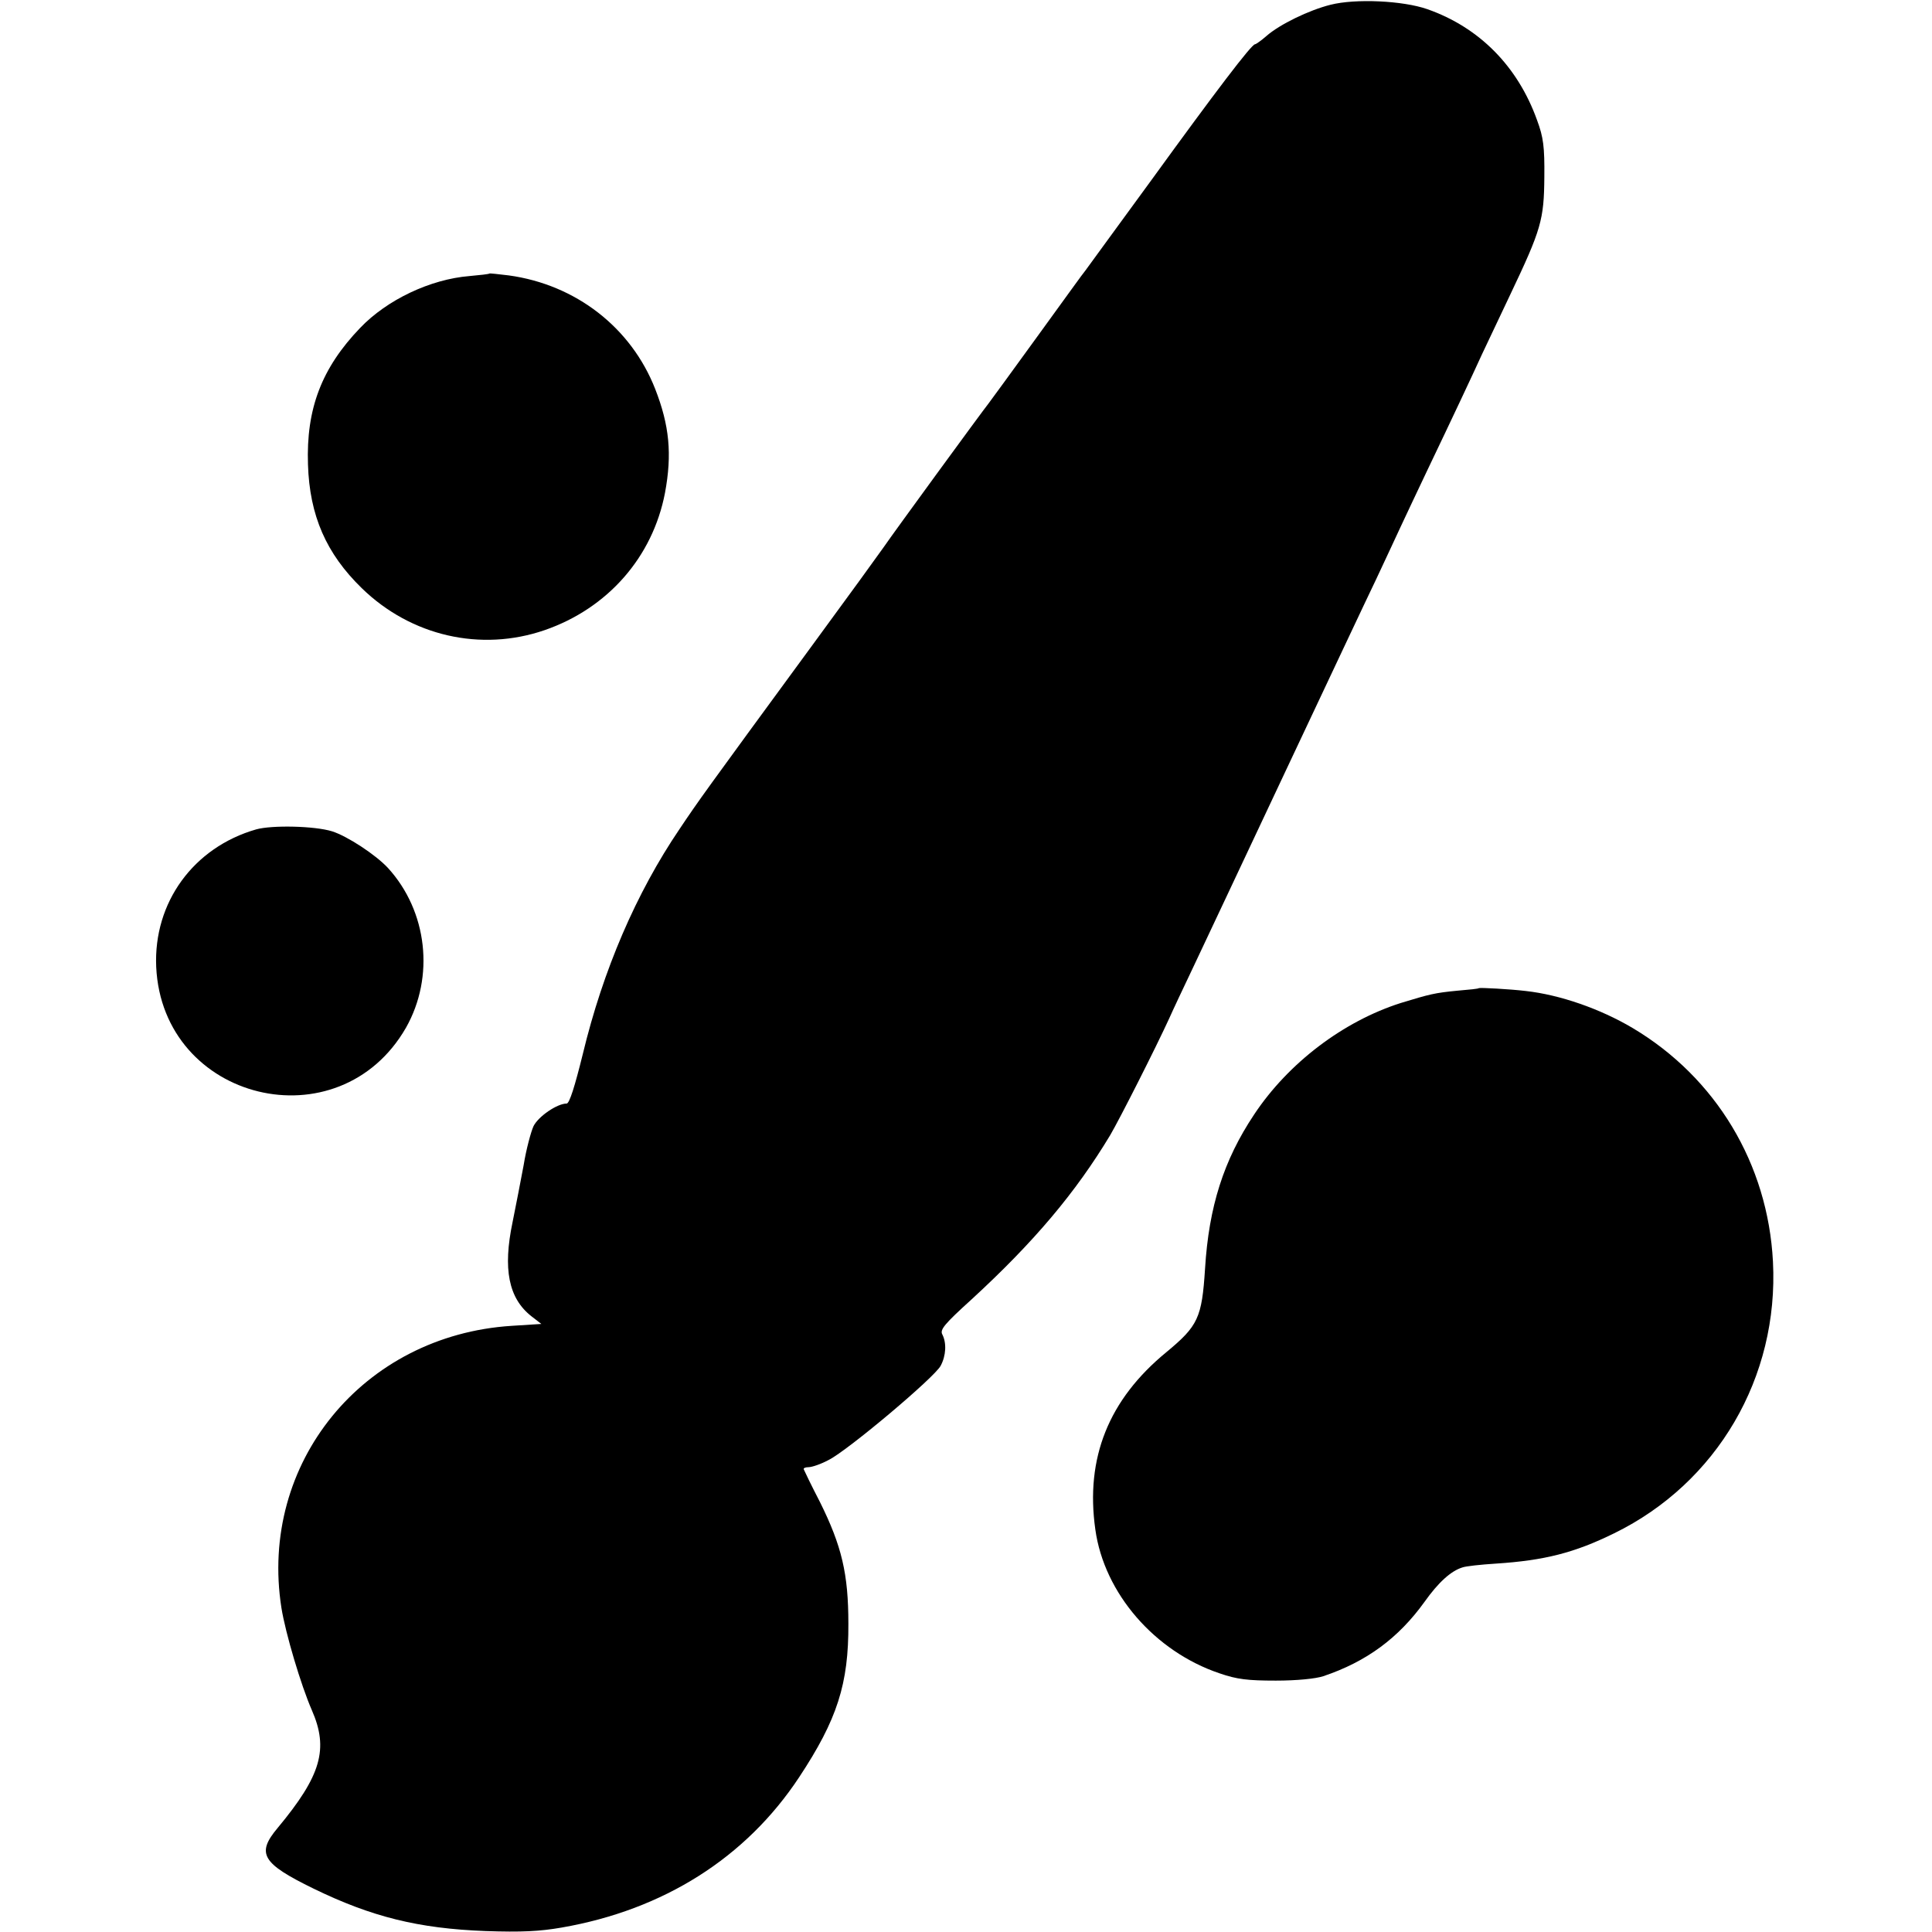 <?xml version="1.0" standalone="no"?>
<!DOCTYPE svg PUBLIC "-//W3C//DTD SVG 20010904//EN"
 "http://www.w3.org/TR/2001/REC-SVG-20010904/DTD/svg10.dtd">
<svg version="1.0" xmlns="http://www.w3.org/2000/svg"
 width="611pt" height="611pt" viewBox="0 0 611 611"
 preserveAspectRatio="xMidYMid meet">
<g transform="translate(0,611) scale(0.1,-0.1)"
fill="#000000" stroke="none">
<path d="M4208 6095 c-68 -17 -161 -62 -203 -99 -16 -14 -33 -26 -36 -26 -11
0 -125 -150 -328 -430 -110 -151 -204 -279 -208 -285 -5 -5 -73 -100 -153
-210 -80 -110 -148 -204 -153 -210 -23 -29 -302 -411 -332 -455 -11 -16 -114
-158 -230 -316 -340 -464 -355 -485 -416 -576 -137 -202 -242 -446 -306 -712
-25 -101 -42 -156 -51 -156 -30 0 -90 -41 -105 -72 -8 -18 -23 -73 -31 -123
-9 -49 -25 -130 -35 -180 -31 -148 -13 -241 60 -298 l31 -24 -94 -6 c-470 -30
-800 -434 -728 -892 13 -81 62 -245 96 -323 54 -123 30 -207 -108 -373 -68
-81 -50 -112 114 -192 183 -89 331 -126 543 -134 114 -4 172 -1 241 11 323 56
583 221 751 475 121 183 157 296 156 486 0 158 -21 246 -90 385 -27 52 -49 98
-51 103 -2 4 5 7 15 7 11 0 40 10 64 23 60 30 336 262 354 298 17 32 19 72 5
99 -8 15 7 33 93 111 198 182 329 338 438 519 31 53 144 276 187 370 11 25 45
97 75 160 30 63 161 342 292 620 131 278 260 552 288 610 27 58 62 132 77 165
15 33 54 114 85 180 78 163 142 299 172 365 14 30 55 116 90 190 97 204 106
235 107 370 1 96 -3 126 -23 180 -61 170 -182 293 -347 351 -77 27 -227 34
-306 14z"/>
<path d="M1548 5245 c-2 -2 -30 -5 -63 -8 -124 -10 -261 -75 -346 -164 -122
-127 -171 -256 -165 -432 5 -162 58 -282 170 -391 156 -152 377 -202 578 -133
200 69 342 231 381 434 23 123 14 214 -31 329 -76 194 -251 330 -463 359 -33
4 -60 7 -61 6z"/>
<path d="M810 3487 c-198 -57 -325 -231 -316 -435 20 -425 578 -561 790 -192
91 161 68 368 -57 505 -39 42 -129 101 -177 116 -55 17 -190 20 -240 6z"/>
<path d="M4677 2985 c-1 -2 -31 -5 -67 -8 -73 -7 -88 -11 -180 -39 -182 -58
-356 -190 -464 -353 -96 -144 -143 -291 -155 -487 -10 -156 -22 -181 -122
-264 -183 -150 -257 -335 -225 -561 28 -202 188 -386 393 -455 55 -19 89 -23
178 -23 66 0 126 6 150 14 137 46 238 121 320 235 44 62 84 98 120 109 11 4
58 9 105 12 154 10 249 34 375 96 325 159 521 493 502 859 -16 309 -180 582
-444 739 -103 61 -230 105 -338 117 -50 6 -144 11 -148 9z"/>
</g>
</svg>
